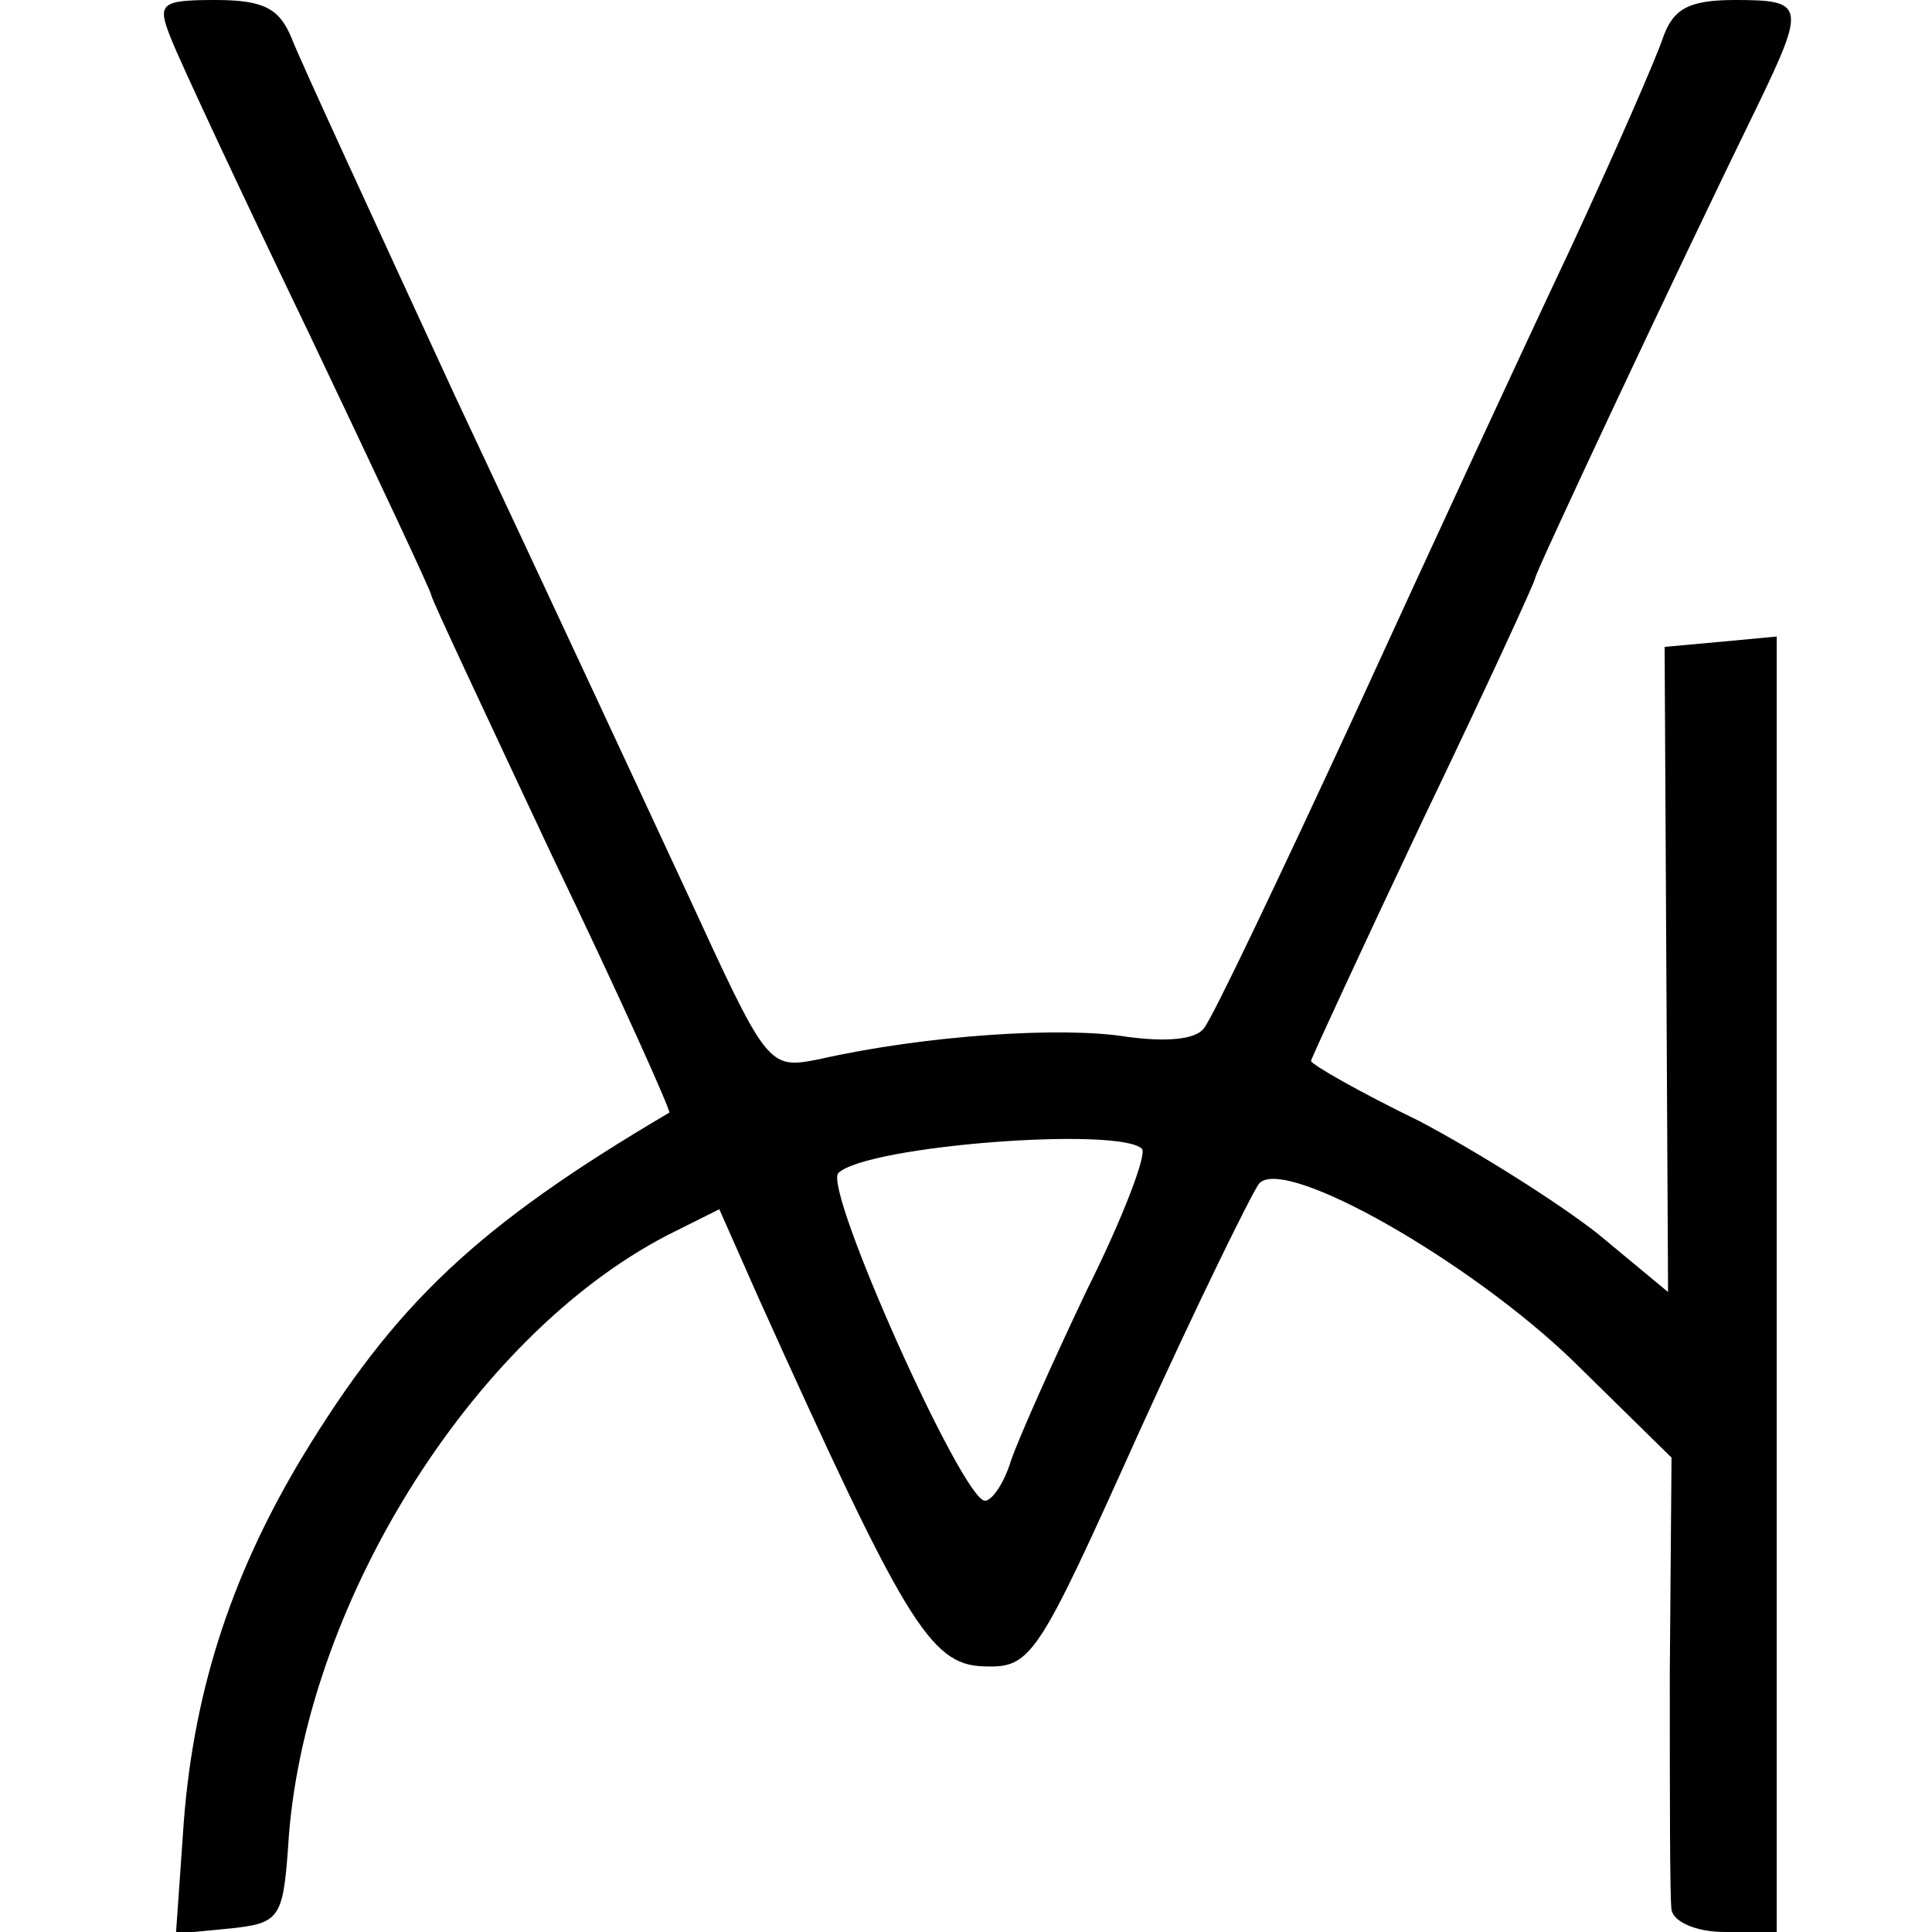 <?xml version="1.0" standalone="no"?>
<!DOCTYPE svg PUBLIC "-//W3C//DTD SVG 20010904//EN"
 "http://www.w3.org/TR/2001/REC-SVG-20010904/DTD/svg10.dtd">
<svg version="1.0" xmlns="http://www.w3.org/2000/svg"
 width="112pt" height="112pt" viewBox="0 0 112 112"
 preserveAspectRatio="xMidYMid meet">
<g transform="translate(0,112) scale(0.1,-0.1)"
fill="#000000" stroke="none">
<path d="M99 1098 c5 -13 41 -90 80 -171 39 -82 71 -150 71 -152 0 -2 32 -70
70 -151 39 -81 69 -148 68 -149 -112 -66 -159 -111 -213 -200 -42 -70 -64
-139 -69 -219 l-4 -57 31 3 c29 3 31 6 34 47 8 138 106 296 220 355 l30 15 23
-52 c84 -186 99 -212 130 -213 28 -1 31 4 90 135 34 75 66 140 70 145 15 16
122 -45 182 -103 l57 -56 -1 -125 c0 -69 0 -131 1 -137 1 -7 14 -13 31 -13
l30 0 0 376 0 375 -32 -3 -33 -3 1 -187 1 -187 -41 34 c-23 18 -69 47 -103 65
-35 17 -63 33 -63 35 0 1 29 64 65 140 36 75 65 138 65 140 0 3 83 180 129
274 28 58 27 61 -13 61 -27 0 -36 -5 -42 -22 -4 -12 -28 -67 -54 -123 -26 -55
-82 -176 -125 -270 -43 -93 -82 -175 -87 -181 -5 -7 -23 -8 -45 -5 -37 6 -116
1 -178 -13 -30 -6 -30 -5 -77 97 -26 56 -86 185 -134 287 -47 102 -90 195 -95
208 -7 17 -16 22 -44 22 -32 0 -34 -2 -26 -22z m563 -644 c3 -3 -11 -40 -32
-82 -20 -42 -40 -87 -44 -99 -4 -13 -11 -23 -15 -23 -13 0 -94 181 -85 190 17
16 163 27 176 14z"/>
</g>
</svg>
